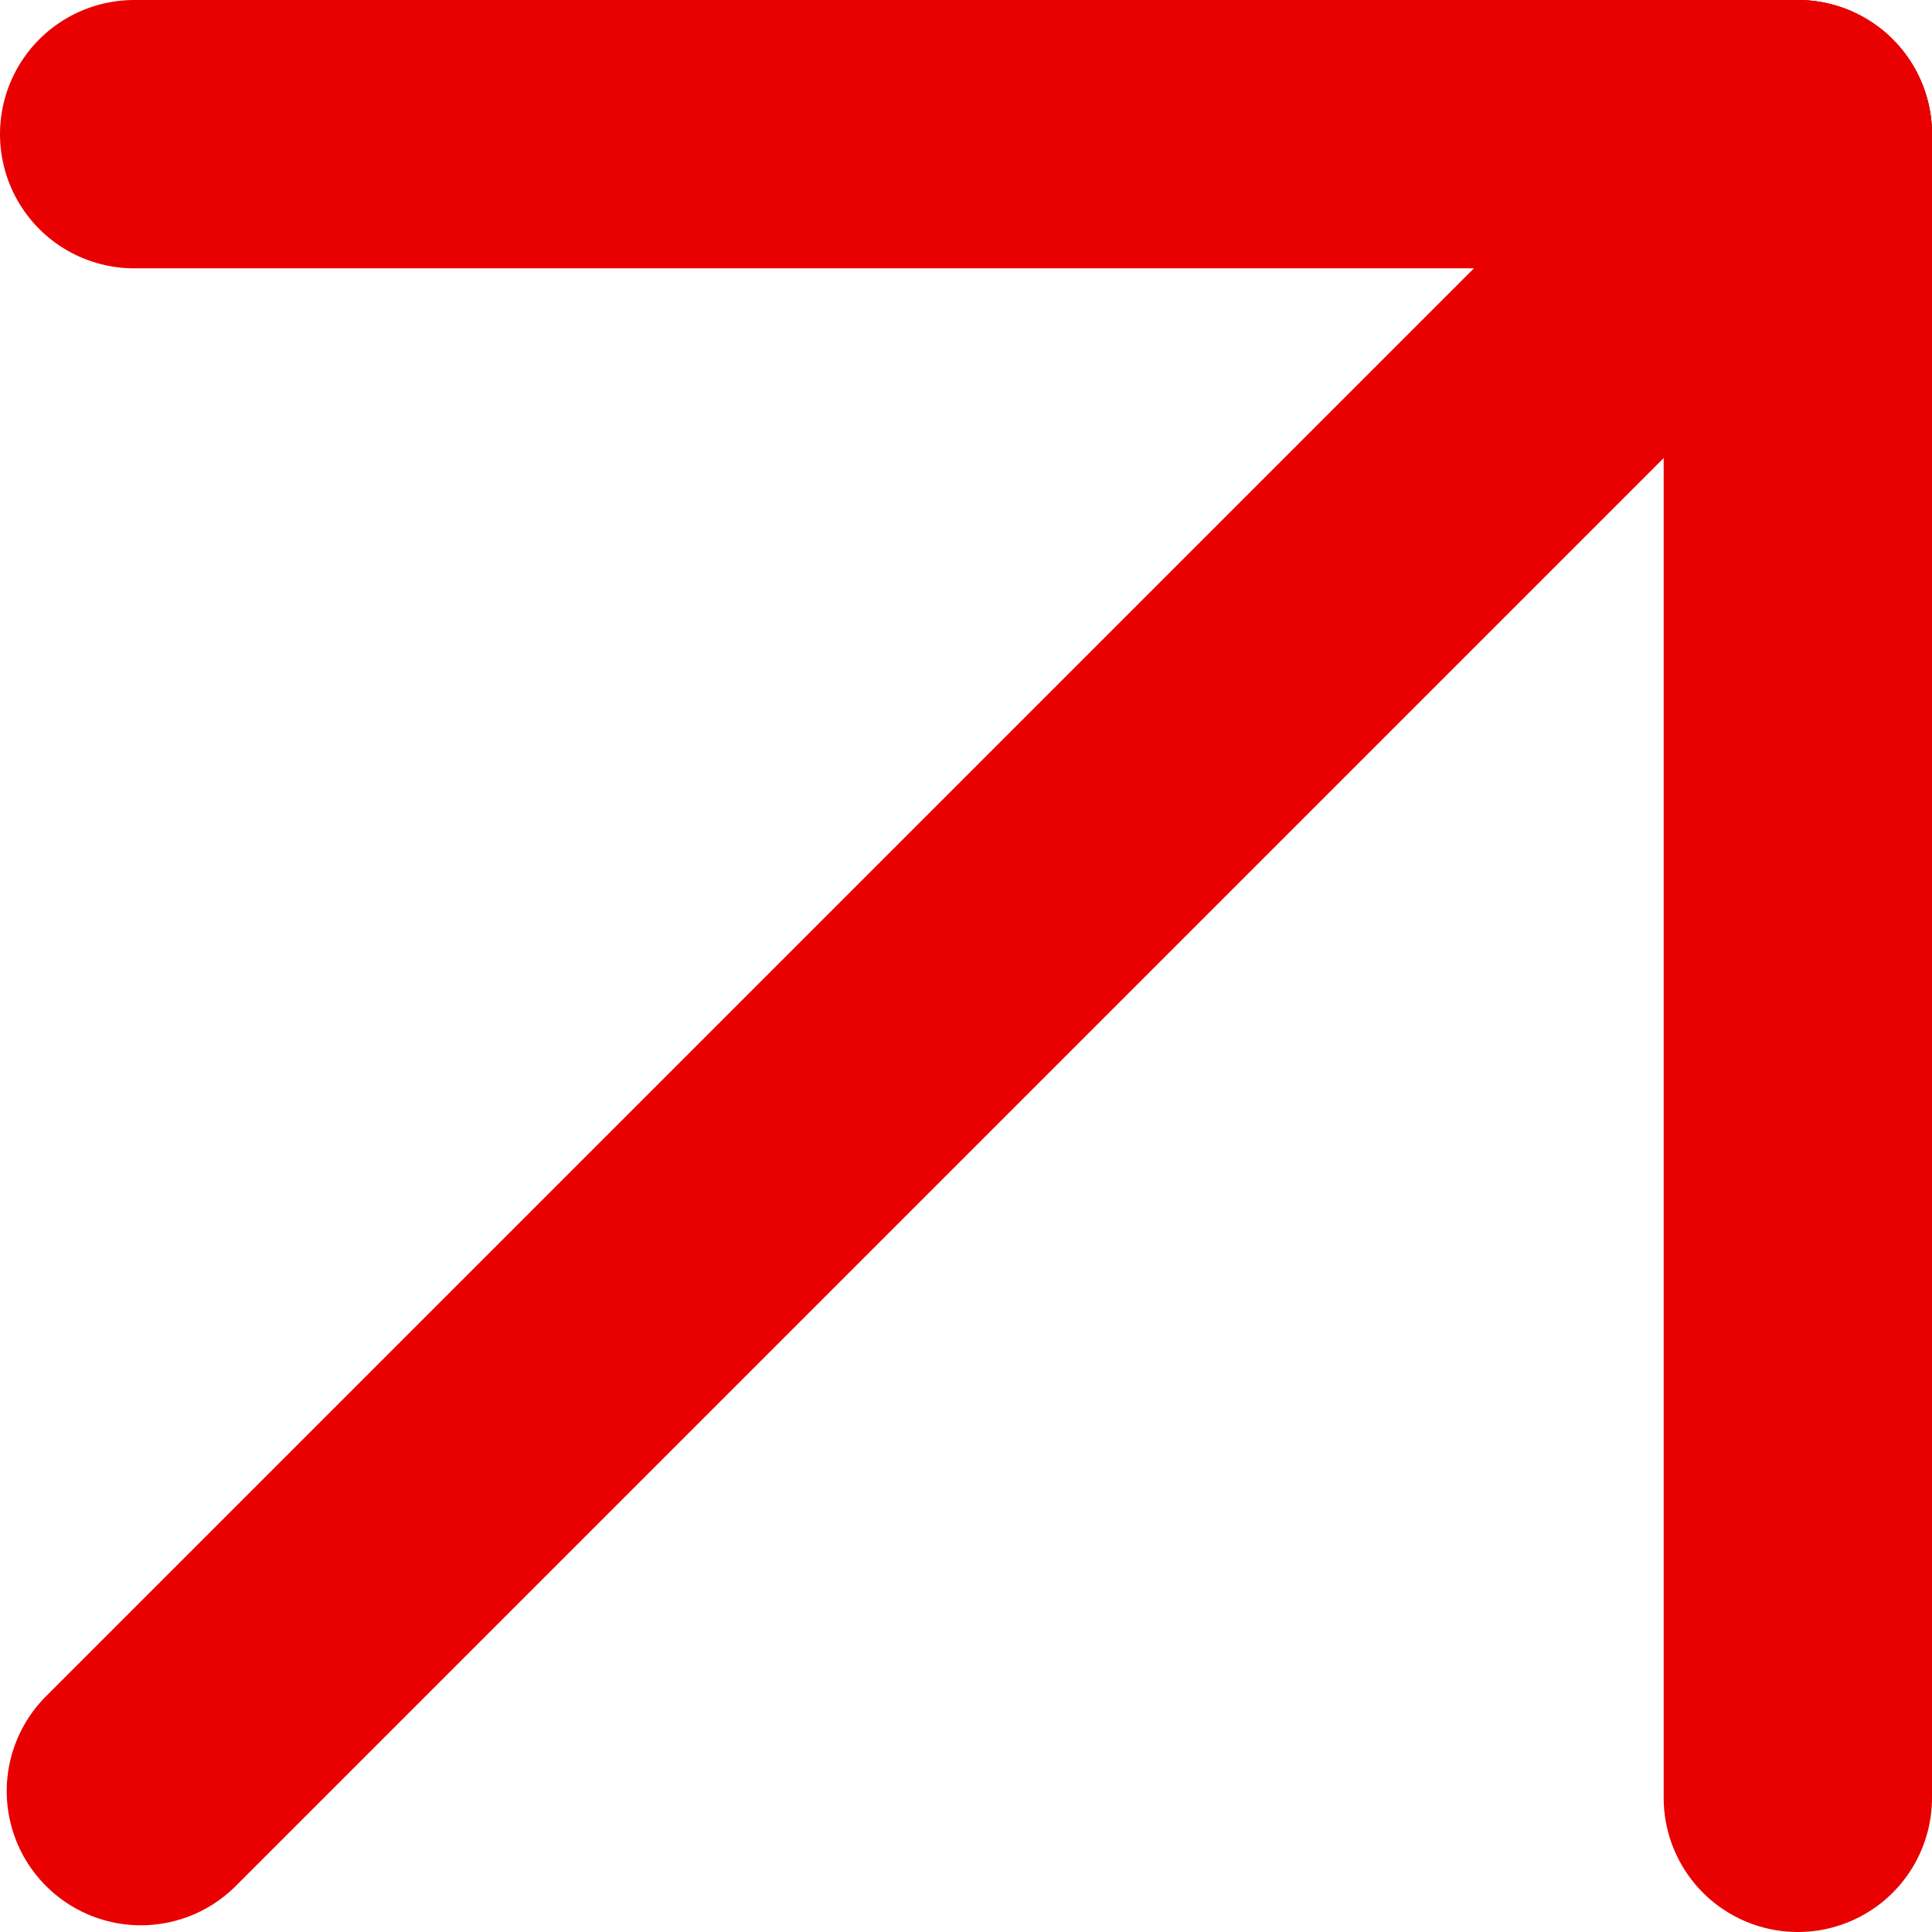 <?xml version="1.0" encoding="UTF-8"?> <svg xmlns="http://www.w3.org/2000/svg" width="288" height="288" viewBox="0 0 288 288" fill="none"> <path d="M268 268L268 20" stroke="#E90000" stroke-width="40" stroke-linecap="round"></path> <path d="M20 20L268 20" stroke="#E90000" stroke-width="40" stroke-linecap="round"></path> <path d="M21 267L268 20" stroke="#E90000" stroke-width="40" stroke-linecap="round"></path> </svg> 
